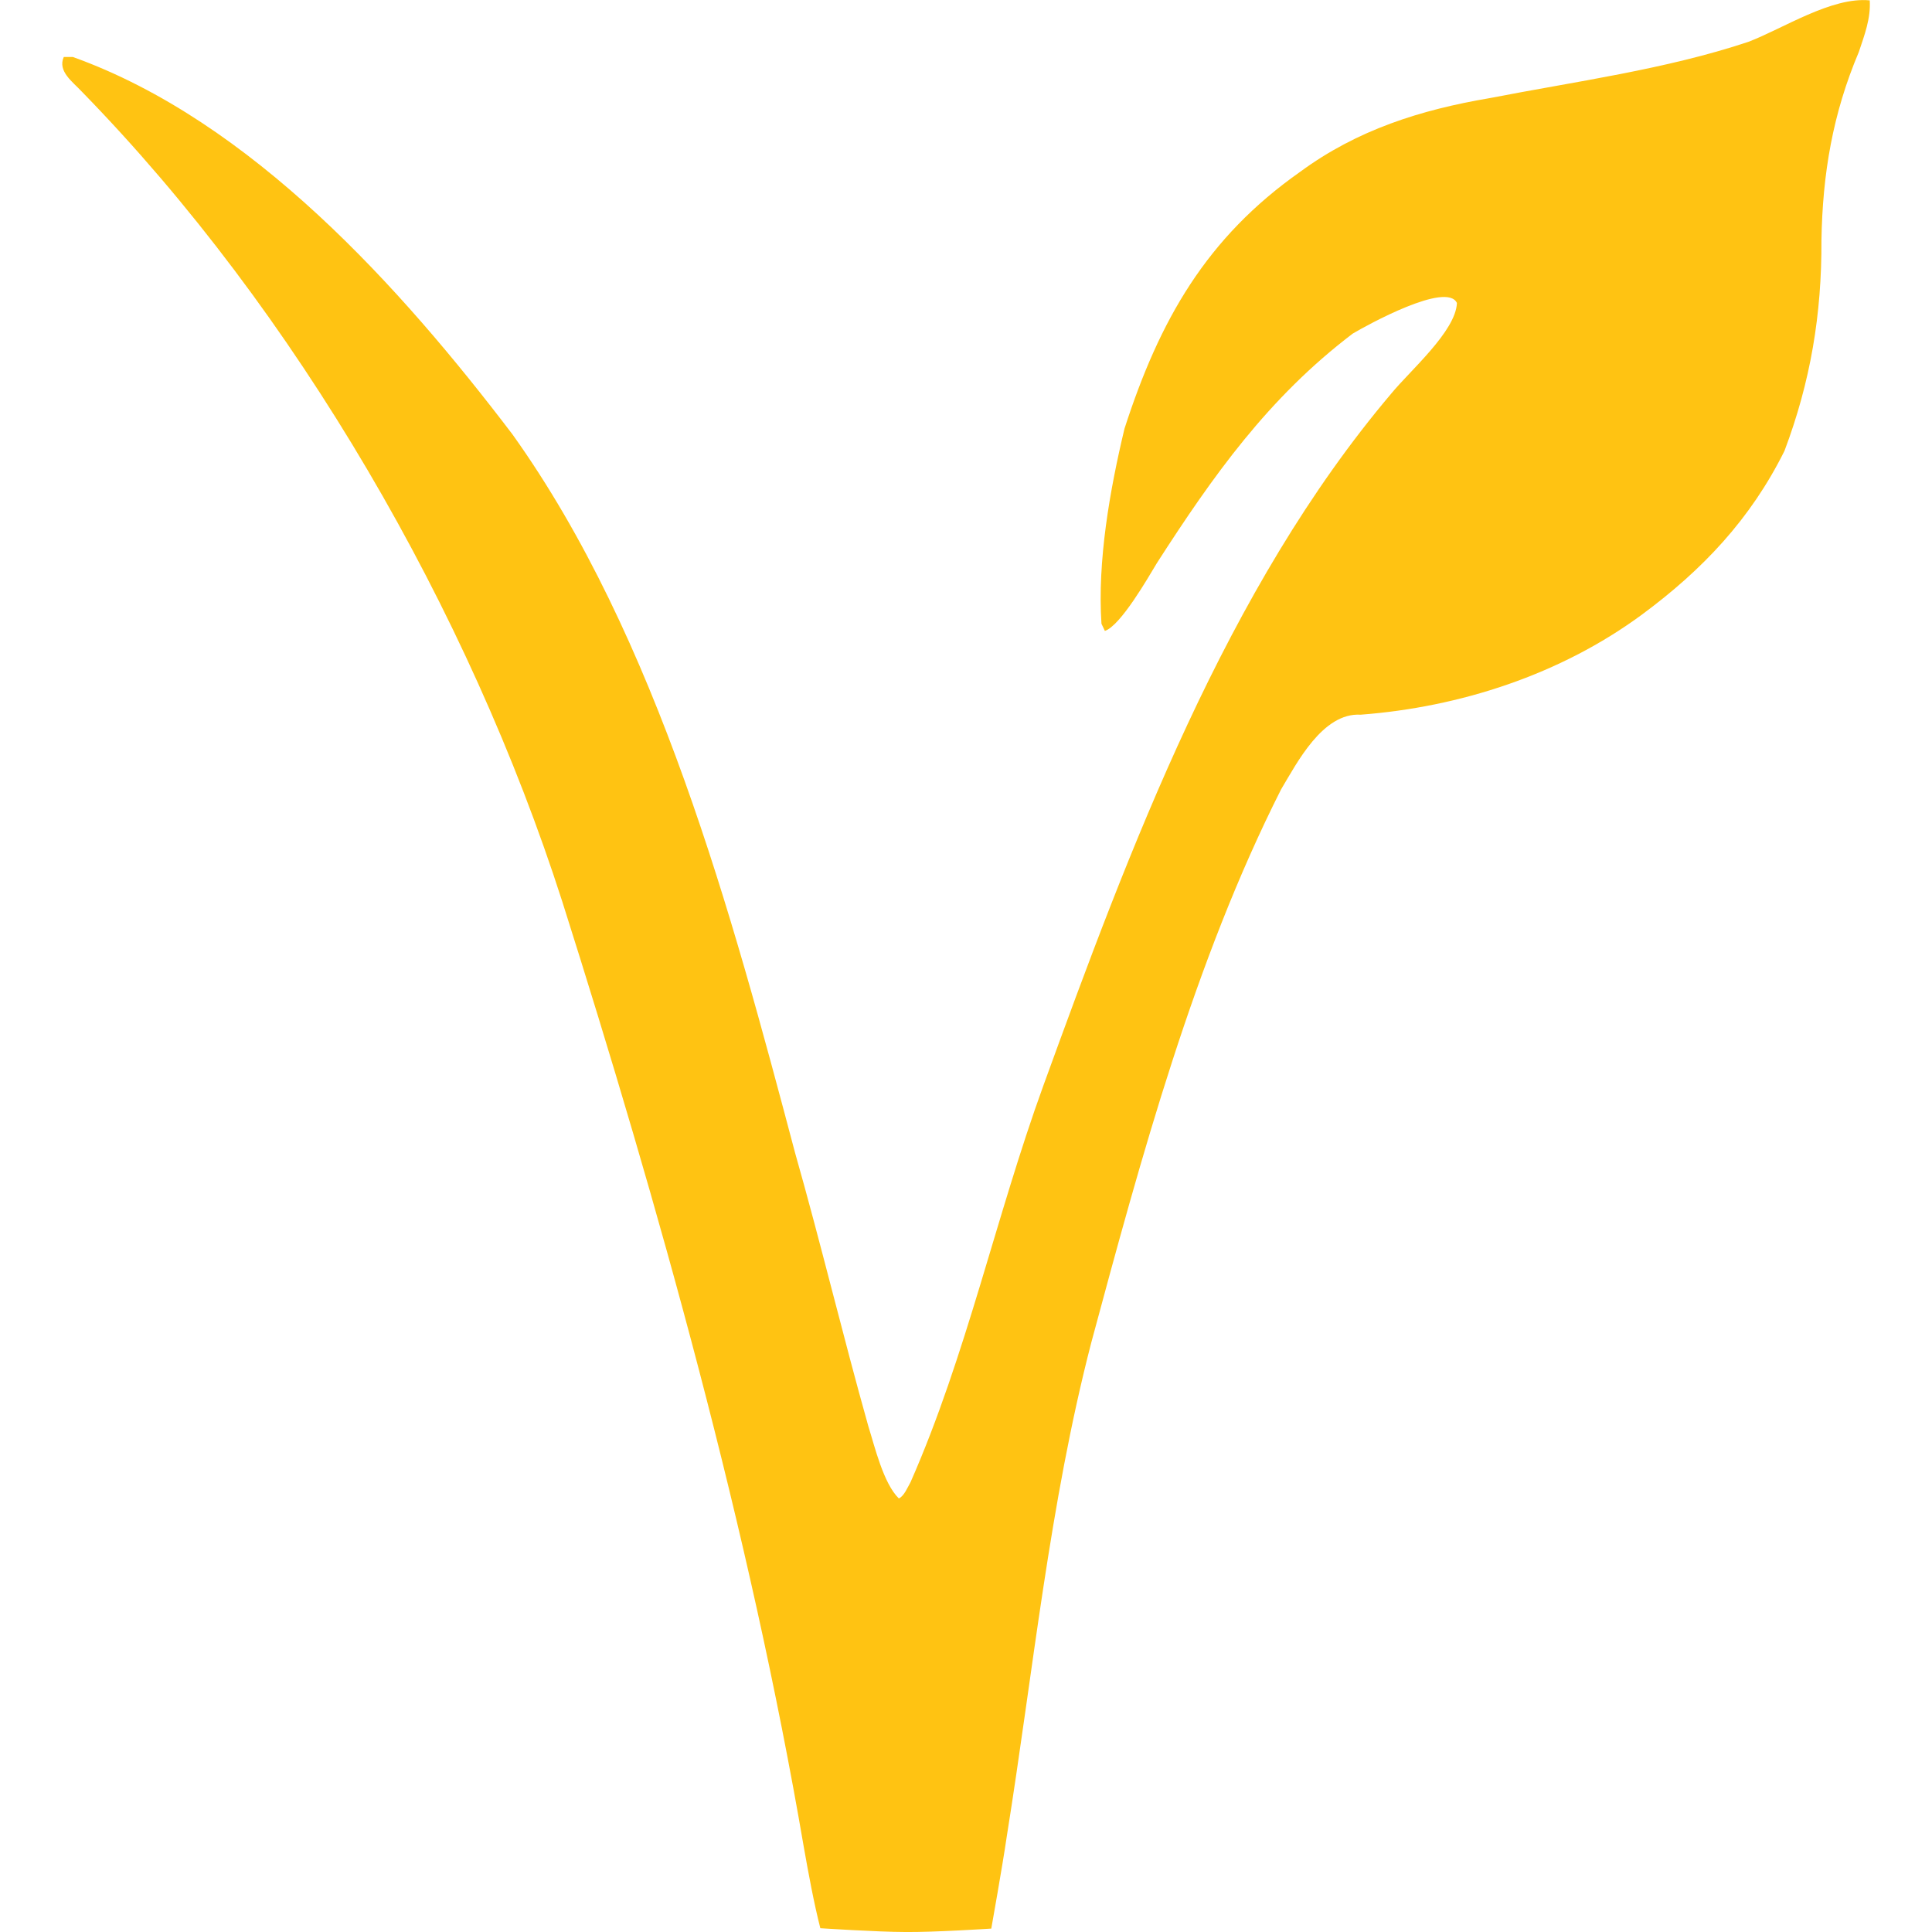 <?xml version="1.0" encoding="utf-8"?>
<!-- Generator: Adobe Illustrator 22.0.1, SVG Export Plug-In . SVG Version: 6.00 Build 0)  -->
<svg version="1.1" id="Layer_1" xmlns="http://www.w3.org/2000/svg" xmlns:xlink="http://www.w3.org/1999/xlink" x="0px" y="0px"
	 viewBox="0 0 512 512" style="enable-background:new 0 0 512 512;" xml:space="preserve">
<style type="text/css">
	.st0{fill:#FFC312;}
</style>
<path id="V-leaf_00000008829983309593217100000005300618936258007441_" class="st0" d="M262.7,511.1c0,0,3-16.8,4.1-24.4
	c7-43.7,11.3-88.1,22.4-130.9c13.2-49,27.3-101.1,50.3-146.6c4.2-7,11-20.4,21.1-19.8c26.3-2,52.9-10.6,74.5-26.5
	c16.1-11.9,28.8-25.3,37.8-43.4c6.9-18.3,9.9-36.2,9.8-55.8c0.3-17.7,3-33.6,9.9-49.9c1.5-4.5,3.2-8.9,2.9-13.7
	c-10.1-1-23,7.5-32.2,11c-21.9,7.3-45.9,10.5-68.5,14.9c-18.3,3.1-35.1,8.4-50.2,19.5C319.7,63,307.3,84.8,298,113.6
	c-3.9,16.3-7.2,35.1-6.1,51.7l0.9,1.9c4.2-1.4,11.5-14.2,13.8-18c14.8-23,29.5-43.8,51.9-60.8c3.7-2.2,24.9-13.9,27.6-8.1
	c-0.3,7.5-12.5,18-17.4,24C325,155.9,299.3,225,276.5,287.7c-12.6,34.7-20.4,71.5-35.2,105.1c-0.7,1.2-1.7,3.7-3.1,4.3
	c-4.1-4-6.4-13.8-8.1-19.2c-6.7-23.8-12.6-48.5-19.4-72.4c-16.7-63-36.5-136.7-74.9-190.4c-29.5-38.8-69.1-83-116.5-100
	c-0.6,0-1.8,0-2.4,0c-1.7,3.8,2.4,6.6,4.8,9.2C78.6,82.6,124.3,161.9,149,238.9c25.6,80.7,49.7,166.9,64,250.5
	c1.2,6.8,2.7,15,4.4,21.6c0,0,15.3,1,22.5,1C247.2,512.1,262.7,511.1,262.7,511.1"/>
</svg>
